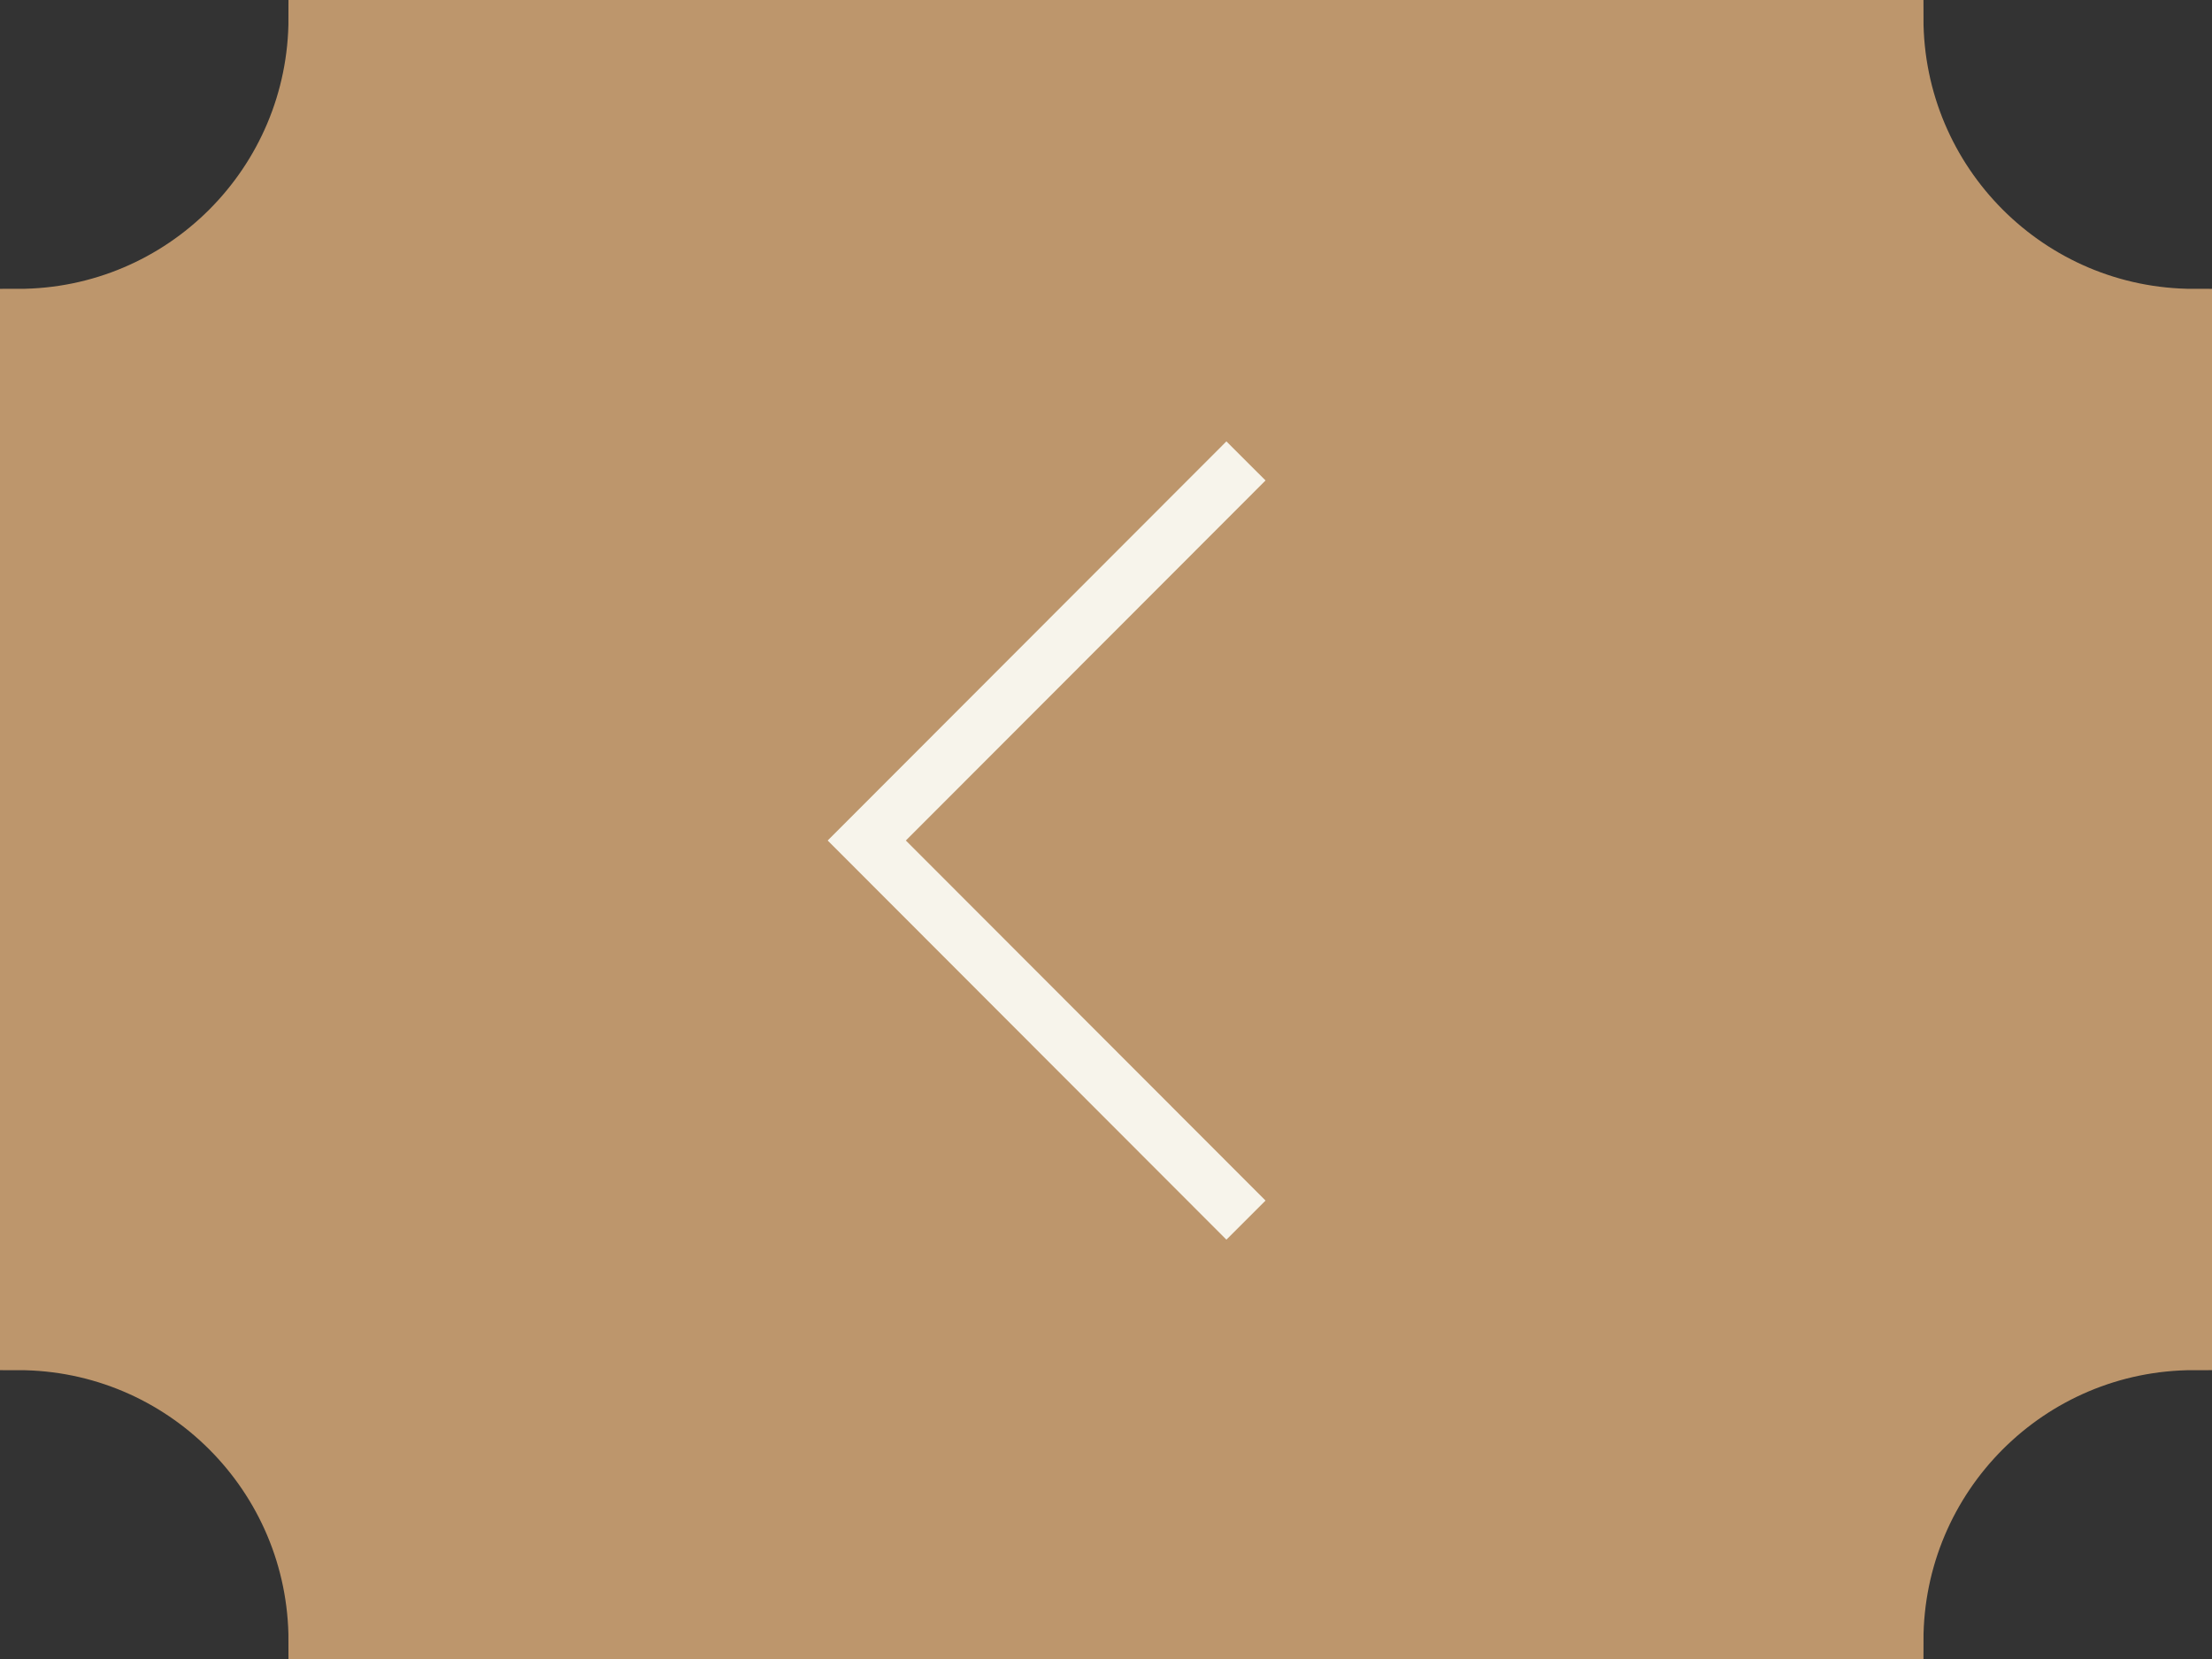 <svg width="80" height="60" viewBox="0 0 80 60" fill="none" xmlns="http://www.w3.org/2000/svg">
<rect x="0" y="0" width="80" height="60" fill="#333333" stroke="none"/>
<g clip-path="url(#clip0_2110_2290)">
<path d="M68.564 59.346H11.434C11.434 53.384 6.608 48.553 0.652 48.553V11.447C6.608 11.447 11.434 6.615 11.434 0.653H68.564C68.564 6.615 73.39 11.447 79.346 11.447V48.553C73.39 48.553 68.564 53.384 68.564 59.346Z" fill="#BD966C" stroke="#BD966C" stroke-width="2" stroke-miterlimit="10"/>
<path d="M45.062 16.67L31.348 30.398L45.062 44.127" stroke="#F7F4EB" stroke-width="2"/>
</g>
<defs>
<clipPath id="clip0_2110_2290">
<rect width="80" height="60" fill="white"/>
</clipPath>
</defs>
</svg>
